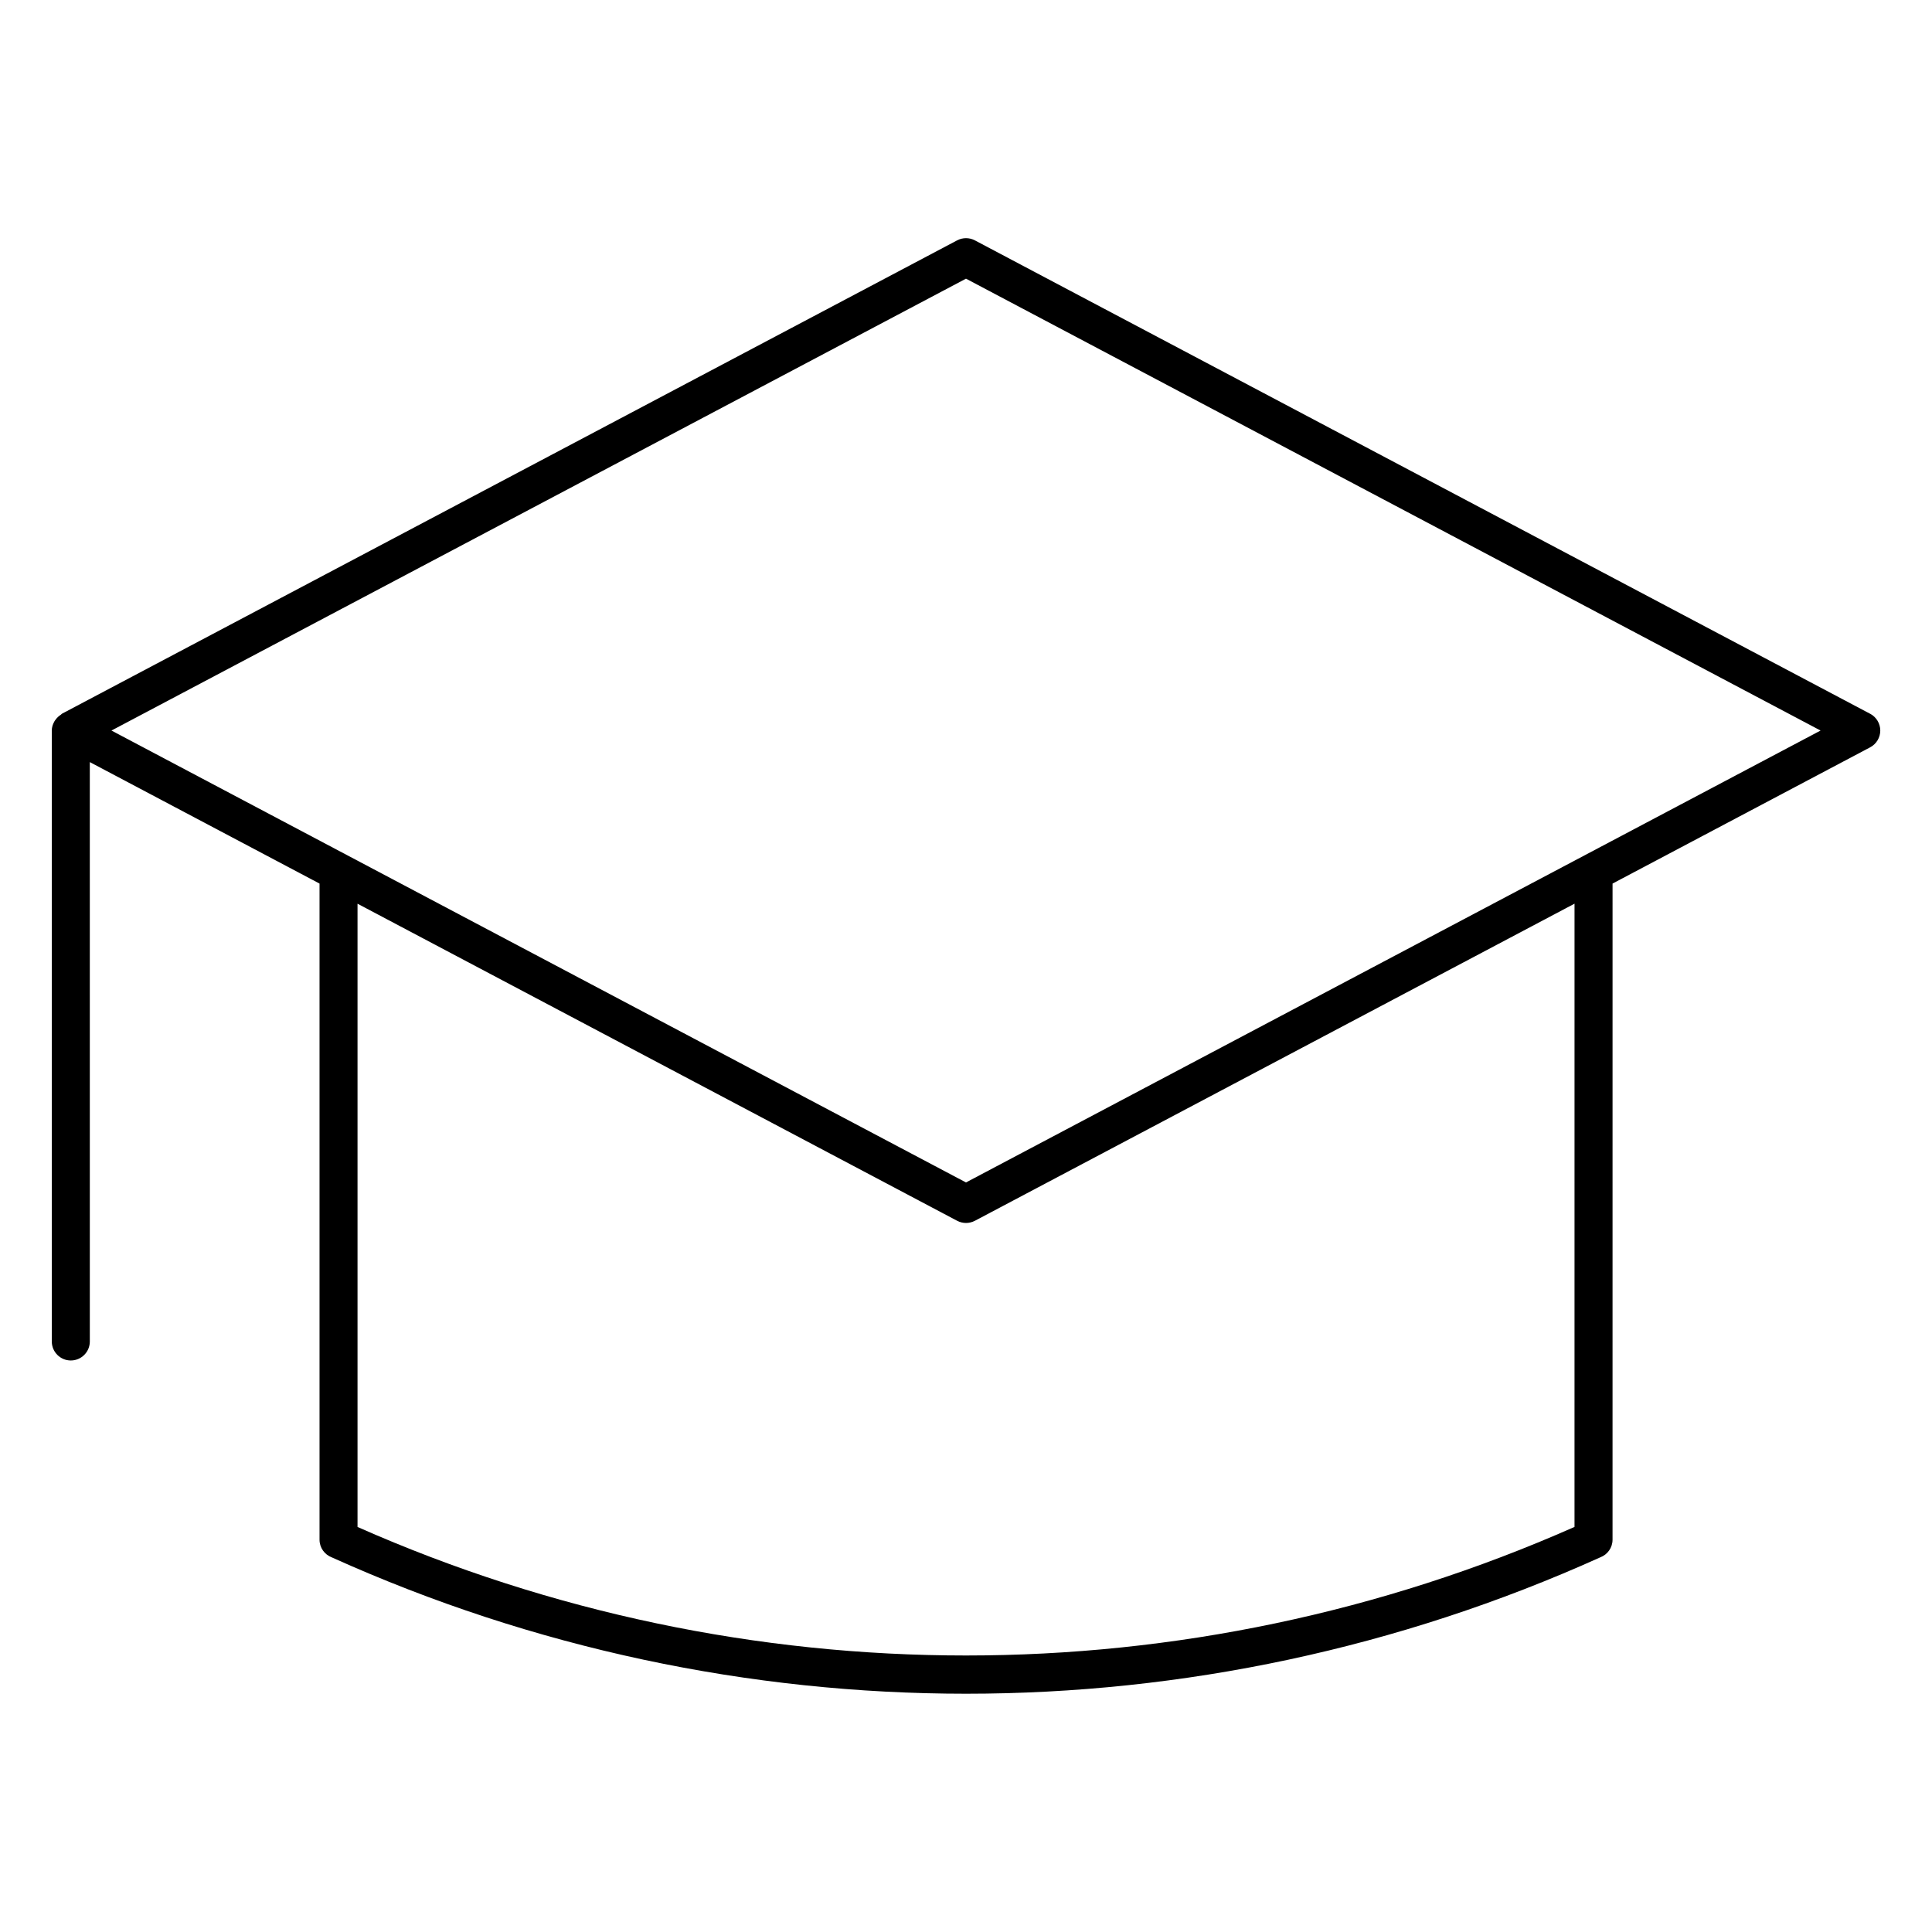 <?xml version="1.0" encoding="UTF-8"?>
<!-- The Best Svg Icon site in the world: iconSvg.co, Visit us! https://iconsvg.co -->
<svg fill="#000000" width="800px" height="800px" version="1.1" viewBox="144 144 512 512" xmlns="http://www.w3.org/2000/svg">
 <path d="m639.59 333.15-237.23-125.45c-1.473-0.777-3.234-0.777-4.715 0l-237.24 125.45c-0.121 0.059-0.172 0.203-0.281 0.262-0.555 0.352-1.02 0.785-1.402 1.32-0.133 0.18-0.25 0.332-0.352 0.523-0.383 0.707-0.645 1.48-0.645 2.336v161.91c0 2.781 2.258 5.039 5.039 5.039s5.039-2.258 5.039-5.039l-0.004-153.54 60.879 32.195v173.88c0 2.156 1.359 3.961 3.254 4.684 53.414 24.094 110.73 36.133 168.07 36.133 57.332 0 114.67-12.051 168.09-36.145 1.895-0.715 3.246-2.527 3.246-4.676l0.004-173.88 68.258-36.102c1.652-0.867 2.691-2.59 2.691-4.453-0.004-1.867-1.043-3.578-2.695-4.457zm-78.332 215.5c-102.67 45.422-219.85 45.434-322.51 0.012v-165.17l158.9 84.023c0.734 0.383 1.551 0.586 2.359 0.586 0.805 0 1.621-0.203 2.359-0.586l158.9-84.035-0.004 165.17zm-161.26-91.289-226.46-119.76 226.46-119.75 226.47 119.75z"/>
</svg>